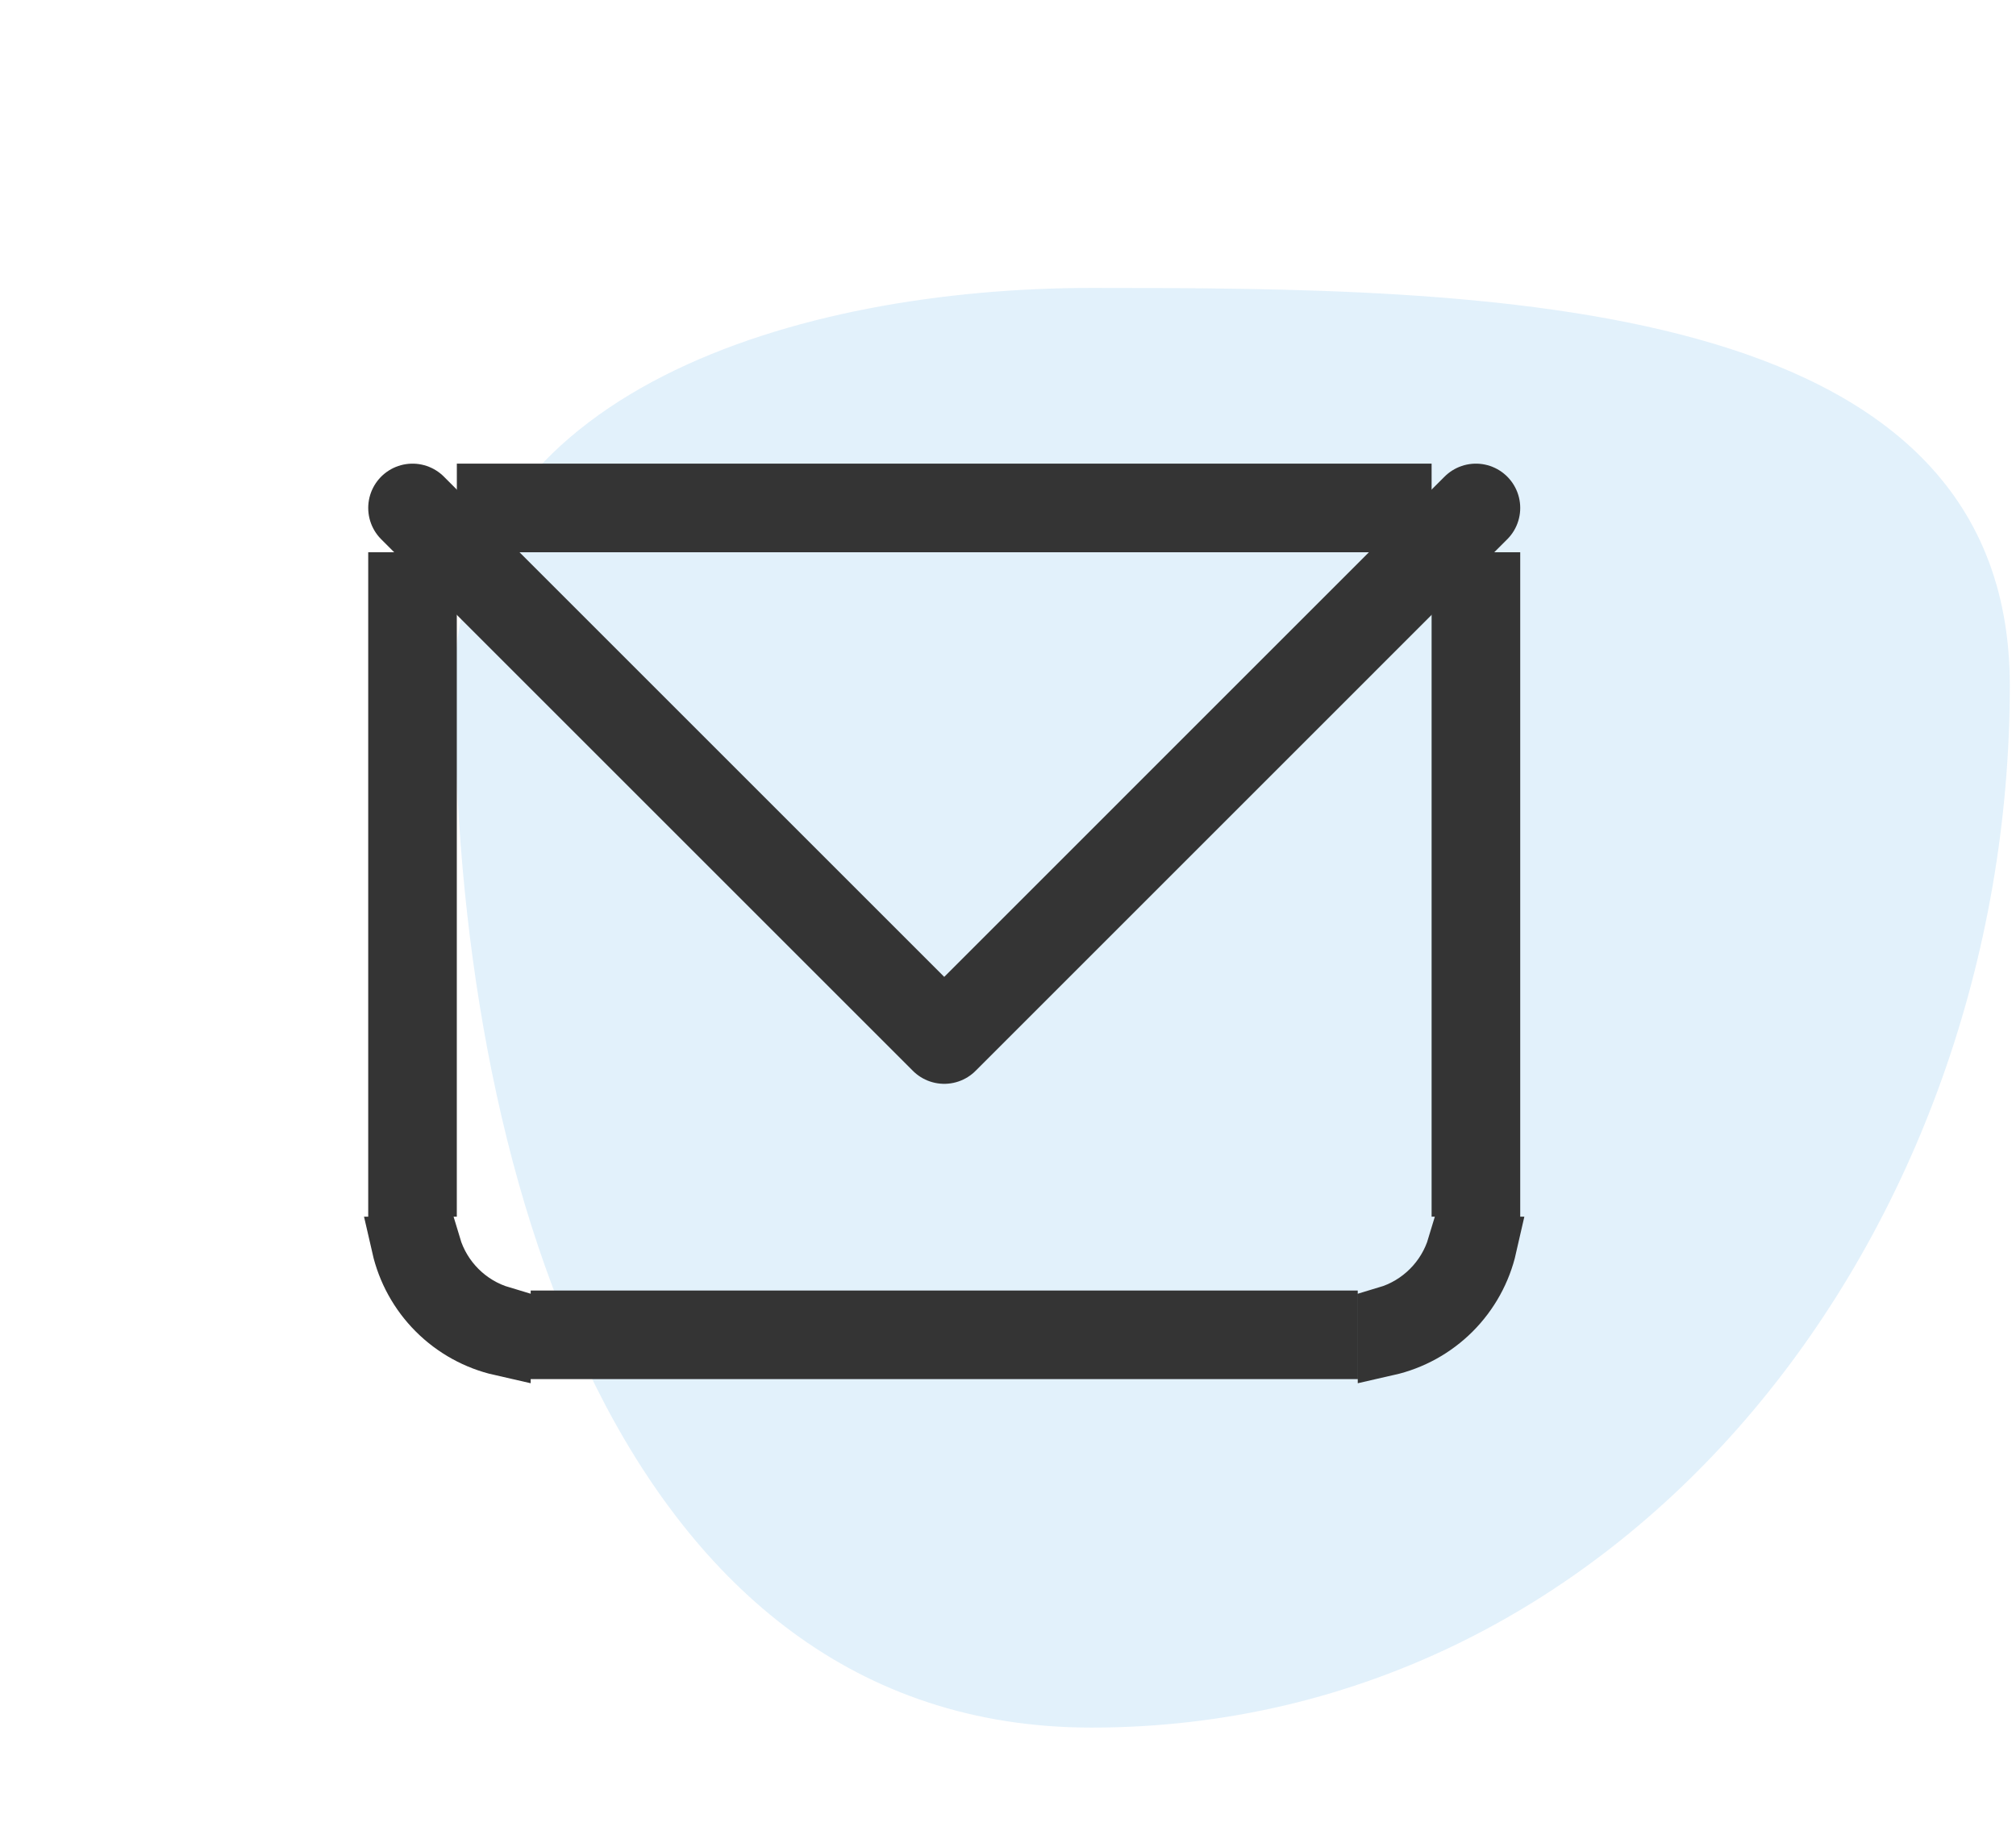 <svg width="70" height="64" viewBox="0 0 70 64" fill="none" xmlns="http://www.w3.org/2000/svg">
<path fill-rule="evenodd" clip-rule="evenodd" d="M37.9 10C51.446 10 69.785 10.115 69.785 23.807C69.785 42.733 56.624 60 37.9 60C21.463 60 15.785 40.419 15.785 23.807C15.785 13.547 27.748 10 37.9 10Z" fill="#3DA4E3" fill-opacity="0.15"/>
<path d="M13.811 41.231V20.205H14.324H14.836V41.231H13.811ZM50.734 41.231V20.205H51.247H51.76V41.231H50.734ZM50.585 43.282H51.644C51.453 44.123 51.027 44.9 50.408 45.52C49.788 46.139 49.011 46.565 48.17 46.756V45.697C49.327 45.353 50.24 44.44 50.585 43.282ZM46.118 45.846V46.872H19.452V45.846H46.118ZM17.401 45.697V46.756C16.56 46.565 15.782 46.139 15.163 45.52C14.543 44.9 14.118 44.123 13.926 43.282H14.985C15.33 44.44 16.243 45.353 17.401 45.697ZM48.683 17.641V18.154H16.888V17.641V17.128H48.683V17.641Z" stroke="#343434" stroke-width="2.051"/>
<path d="M14.324 17.641L32.786 36.103L51.247 17.641" stroke="#343434" stroke-width="3.077" stroke-linecap="round" stroke-linejoin="round"/>
</svg>
